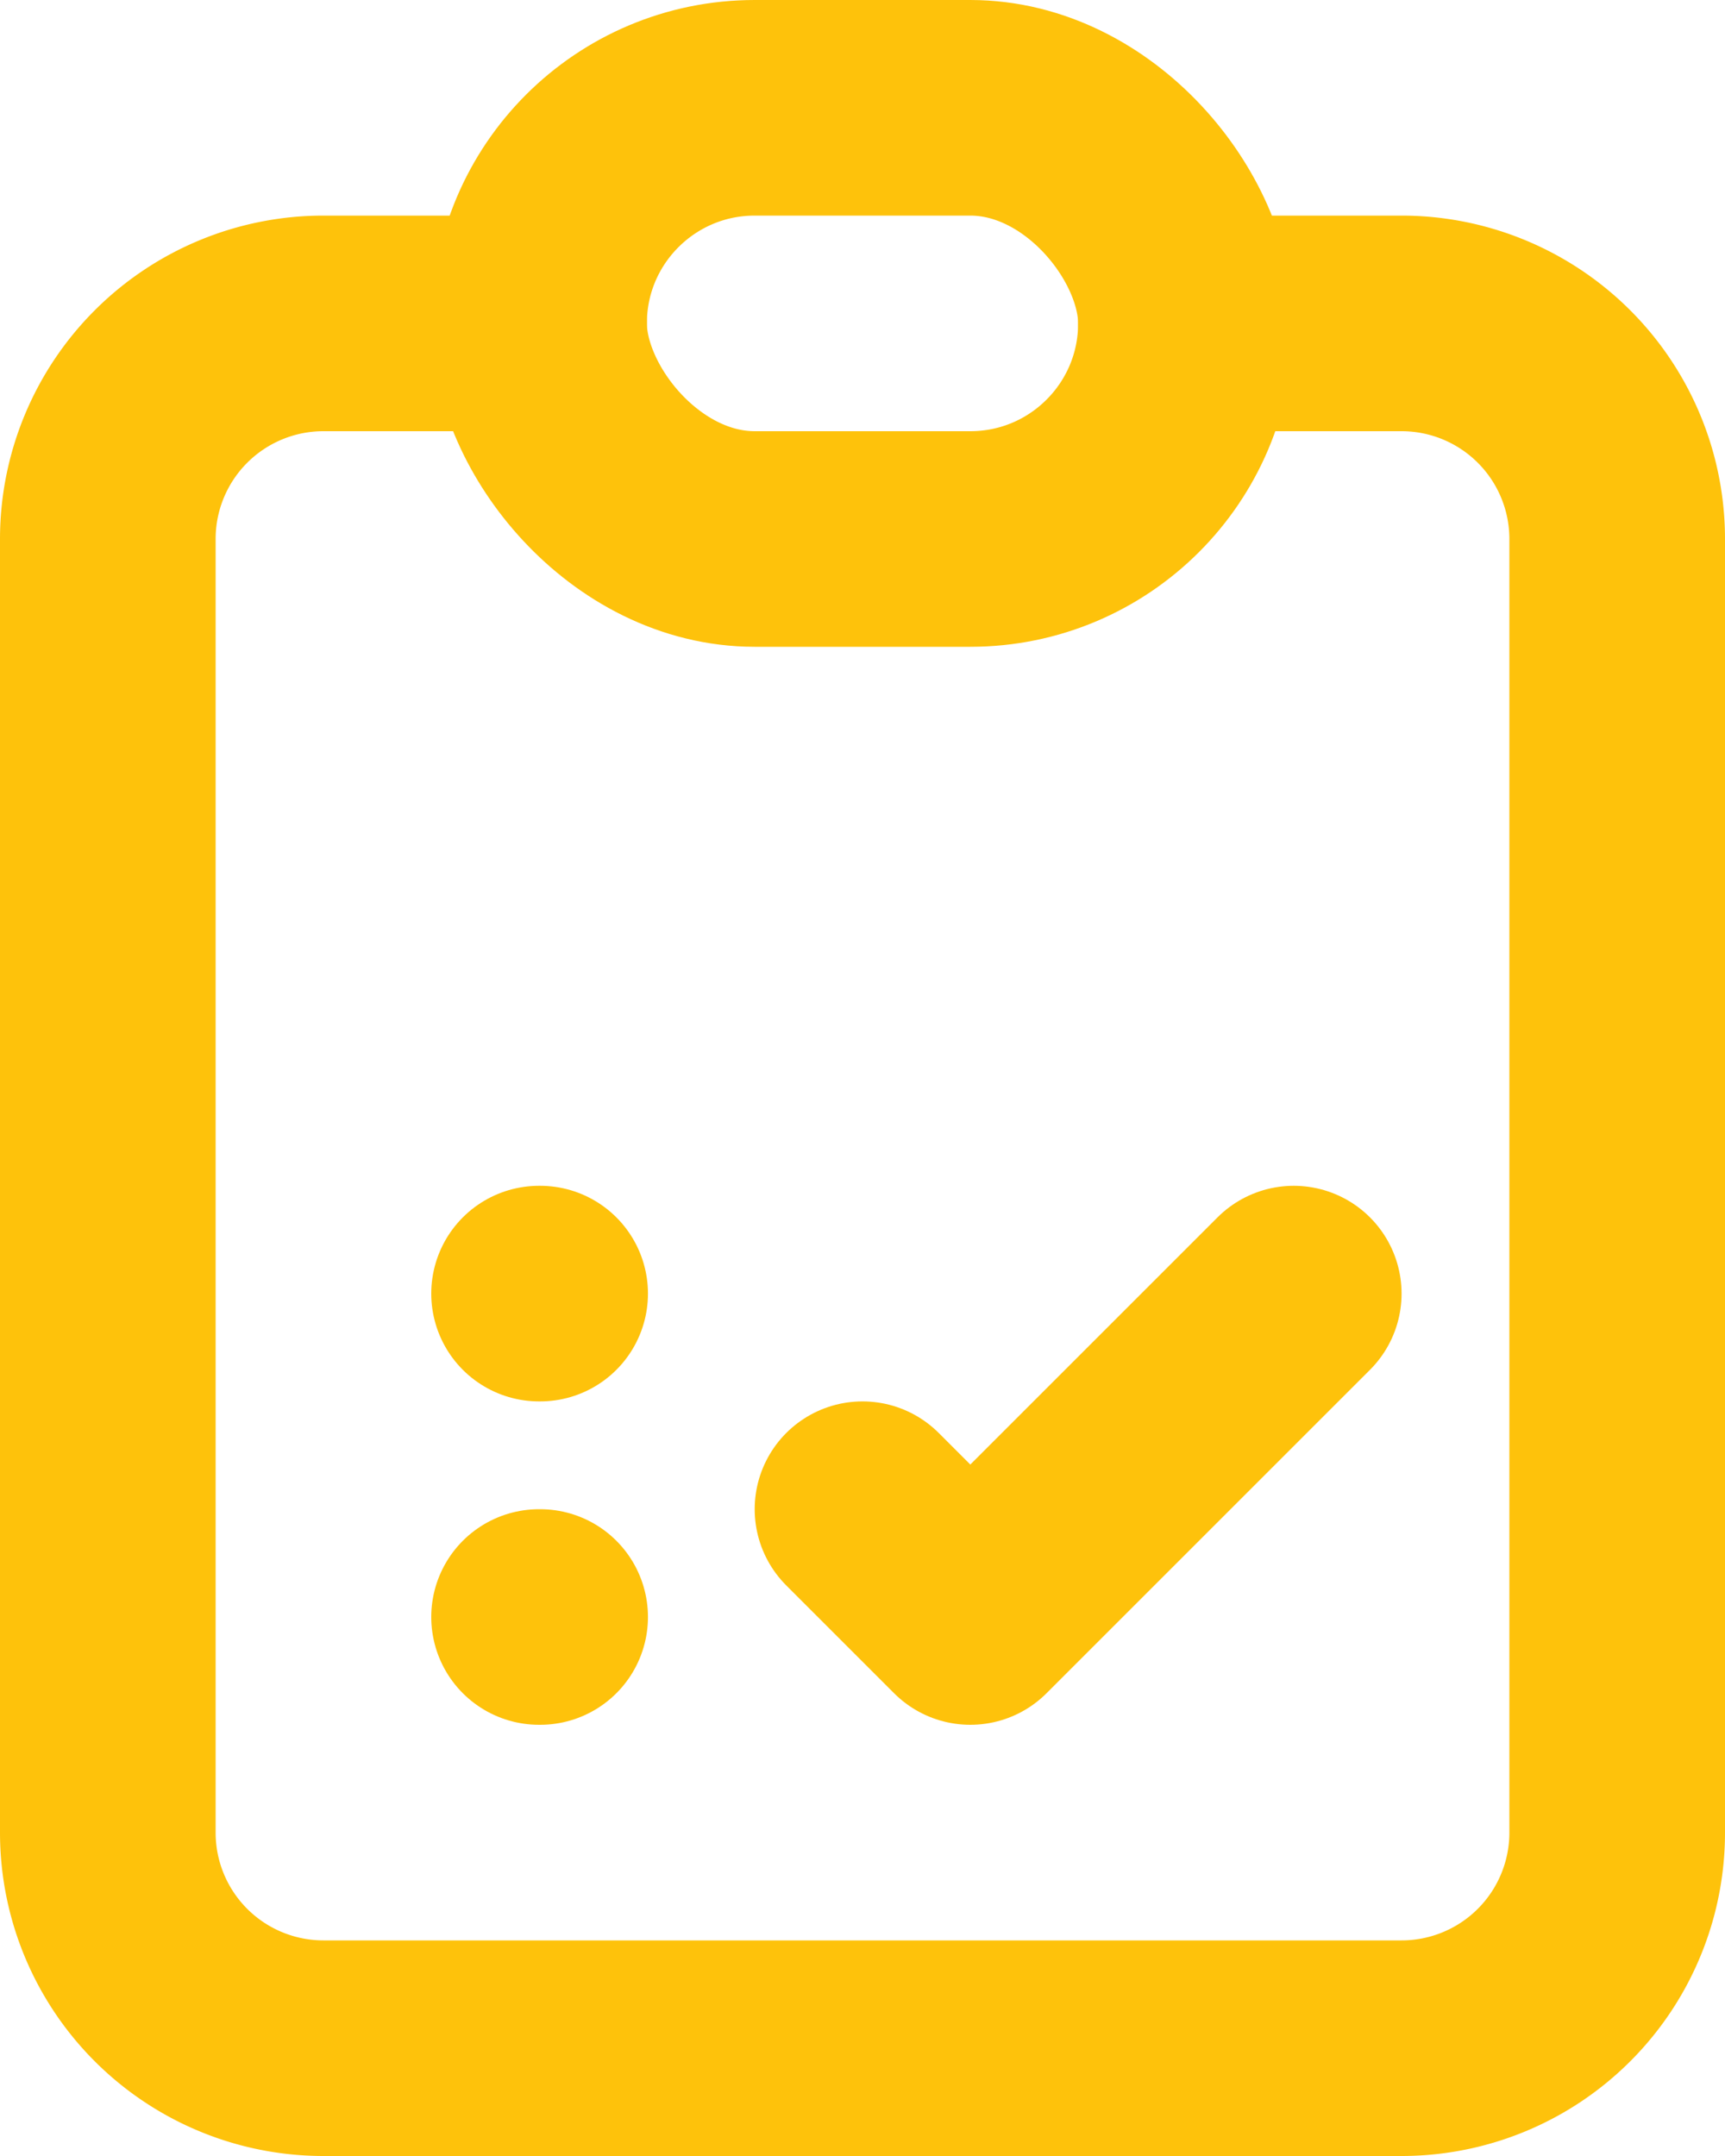 <svg xmlns="http://www.w3.org/2000/svg" width="16" height="20" viewBox="0 0 16 20">
  <g id="Group_73" data-name="Group 73" transform="translate(-4 -2)">
    <path id="Path_78" data-name="Path 78" d="M9,5H7A2,2,0,0,0,5,7V19a2,2,0,0,0,2,2H17a2,2,0,0,0,2-2V7a2,2,0,0,0-2-2H15" fill="none" stroke="#fec20b" stroke-linecap="round" stroke-linejoin="round" stroke-width="2"/>
    <rect id="Rectangle_27" data-name="Rectangle 27" width="6" height="4" rx="2" transform="translate(9 3)" fill="none" stroke="#fec20b" stroke-linecap="round" stroke-linejoin="round" stroke-width="2"/>
    <path id="Path_79" data-name="Path 79" d="M9,14h.01" fill="none" stroke="#fec20b" stroke-linecap="round" stroke-linejoin="round" stroke-width="2"/>
    <path id="Path_80" data-name="Path 80" d="M9,17h.01" fill="none" stroke="#fec20b" stroke-linecap="round" stroke-linejoin="round" stroke-width="2"/>
    <path id="Path_81" data-name="Path 81" d="M12,16l1,1,3-3" fill="none" stroke="#fec20b" stroke-linecap="round" stroke-linejoin="round" stroke-width="2"/>
  </g>
</svg>
